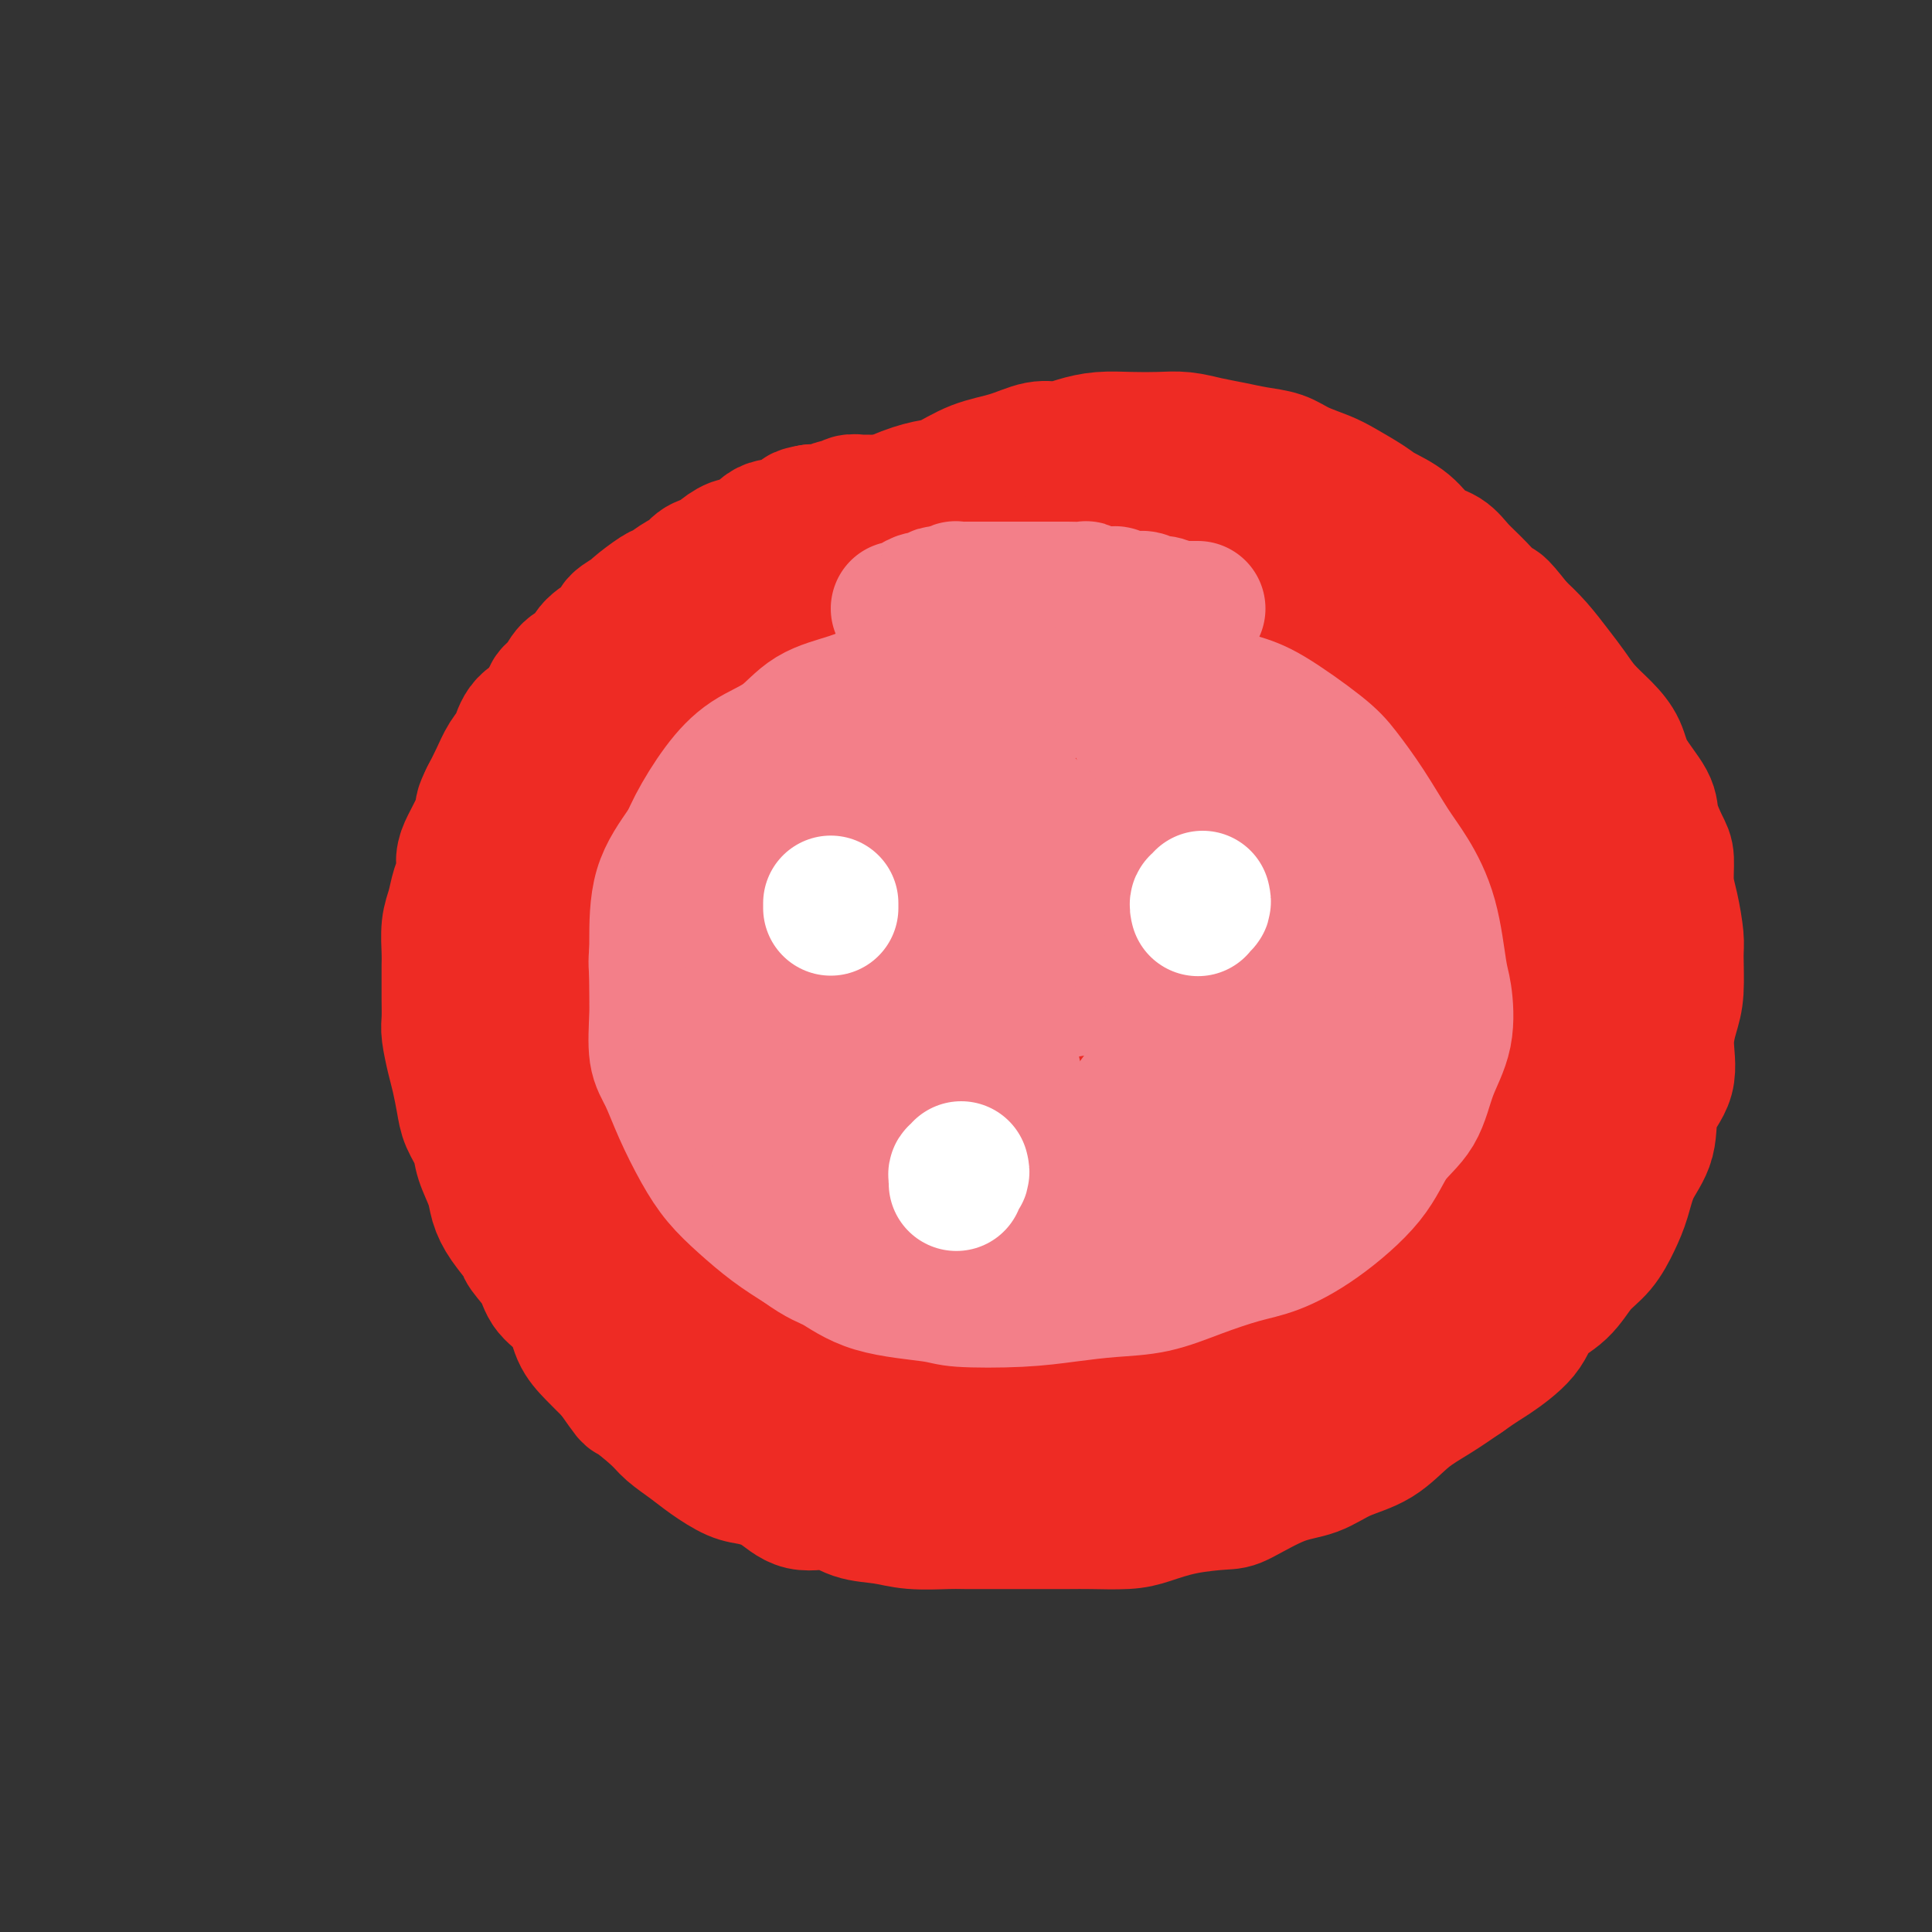 <svg viewBox='0 0 400 400' version='1.1' xmlns='http://www.w3.org/2000/svg' xmlns:xlink='http://www.w3.org/1999/xlink'><rect x="0" y="0" width="400" height="400" fill="#333333" stroke="none"/><g fill='none' stroke='#EE2B24' stroke-width='28' stroke-linecap='round' stroke-linejoin='round'><path d='M185,104c-0.024,0.000 -0.048,0.000 0,0c0.048,-0.000 0.167,-0.000 0,0c-0.167,0.000 -0.619,0.000 -1,0c-0.381,-0.000 -0.690,-0.000 -1,0c-0.310,0.000 -0.621,0.000 -1,0c-0.379,-0.000 -0.828,-0.000 -1,0c-0.172,0.000 -0.069,0.000 0,0c0.069,-0.000 0.102,-0.001 0,0c-0.102,0.001 -0.341,0.004 -1,0c-0.659,-0.004 -1.739,-0.016 -2,0c-0.261,0.016 0.297,0.061 0,0c-0.297,-0.061 -1.449,-0.226 -2,0c-0.551,0.226 -0.501,0.845 -1,1c-0.499,0.155 -1.546,-0.154 -2,0c-0.454,0.154 -0.315,0.772 -1,1c-0.685,0.228 -2.196,0.065 -3,0c-0.804,-0.065 -0.902,-0.033 -1,0'/><path d='M168,106c-3.052,0.491 -2.183,0.720 -2,1c0.183,0.280 -0.321,0.613 -1,1c-0.679,0.387 -1.533,0.828 -2,1c-0.467,0.172 -0.548,0.075 -1,0c-0.452,-0.075 -1.274,-0.127 -2,0c-0.726,0.127 -1.354,0.433 -2,1c-0.646,0.567 -1.309,1.395 -2,2c-0.691,0.605 -1.410,0.987 -2,1c-0.590,0.013 -1.050,-0.343 -2,0c-0.950,0.343 -2.389,1.386 -3,2c-0.611,0.614 -0.395,0.799 -1,1c-0.605,0.201 -2.032,0.419 -3,1c-0.968,0.581 -1.475,1.525 -2,2c-0.525,0.475 -1.066,0.479 -2,1c-0.934,0.521 -2.262,1.557 -3,2c-0.738,0.443 -0.888,0.292 -2,1c-1.112,0.708 -3.187,2.275 -4,3c-0.813,0.725 -0.362,0.607 -1,1c-0.638,0.393 -2.363,1.297 -3,2c-0.637,0.703 -0.187,1.203 -1,2c-0.813,0.797 -2.891,1.889 -4,3c-1.109,1.111 -1.250,2.240 -2,3c-0.750,0.760 -2.109,1.150 -3,2c-0.891,0.850 -1.313,2.160 -2,3c-0.687,0.840 -1.640,1.210 -2,2c-0.360,0.790 -0.127,1.999 -1,3c-0.873,1.001 -2.853,1.793 -4,3c-1.147,1.207 -1.462,2.829 -2,4c-0.538,1.171 -1.299,1.892 -2,3c-0.701,1.108 -1.343,2.602 -2,4c-0.657,1.398 -1.328,2.699 -2,4'/><path d='M101,165c-1.431,2.873 -1.010,2.555 -1,3c0.010,0.445 -0.393,1.654 -1,3c-0.607,1.346 -1.419,2.828 -2,4c-0.581,1.172 -0.930,2.034 -1,3c-0.070,0.966 0.139,2.037 0,3c-0.139,0.963 -0.626,1.817 -1,3c-0.374,1.183 -0.636,2.694 -1,4c-0.364,1.306 -0.830,2.406 -1,4c-0.170,1.594 -0.045,3.680 0,5c0.045,1.320 0.011,1.874 0,3c-0.011,1.126 -0.000,2.825 0,4c0.000,1.175 -0.011,1.824 0,3c0.011,1.176 0.045,2.877 0,4c-0.045,1.123 -0.168,1.668 0,3c0.168,1.332 0.626,3.451 1,5c0.374,1.549 0.662,2.527 1,4c0.338,1.473 0.724,3.440 1,5c0.276,1.560 0.441,2.714 1,4c0.559,1.286 1.513,2.706 2,4c0.487,1.294 0.506,2.462 1,4c0.494,1.538 1.464,3.446 2,5c0.536,1.554 0.637,2.754 1,4c0.363,1.246 0.987,2.538 2,4c1.013,1.462 2.415,3.092 3,4c0.585,0.908 0.355,1.092 1,2c0.645,0.908 2.167,2.539 3,4c0.833,1.461 0.977,2.753 2,4c1.023,1.247 2.924,2.448 4,4c1.076,1.552 1.328,3.456 2,5c0.672,1.544 1.763,2.727 3,4c1.237,1.273 2.618,2.637 4,4'/><path d='M127,284c4.041,5.724 3.142,4.533 4,5c0.858,0.467 3.471,2.591 5,4c1.529,1.409 1.972,2.103 3,3c1.028,0.897 2.641,1.996 4,3c1.359,1.004 2.465,1.913 4,3c1.535,1.087 3.498,2.352 5,3c1.502,0.648 2.542,0.678 4,1c1.458,0.322 3.333,0.937 5,2c1.667,1.063 3.124,2.576 5,3c1.876,0.424 4.169,-0.240 6,0c1.831,0.240 3.200,1.385 5,2c1.800,0.615 4.030,0.701 6,1c1.970,0.299 3.679,0.812 6,1c2.321,0.188 5.254,0.050 7,0c1.746,-0.050 2.305,-0.014 4,0c1.695,0.014 4.526,0.004 7,0c2.474,-0.004 4.592,-0.003 7,0c2.408,0.003 5.105,0.008 7,0c1.895,-0.008 2.987,-0.030 5,0c2.013,0.030 4.947,0.113 7,0c2.053,-0.113 3.226,-0.422 5,-1c1.774,-0.578 4.150,-1.424 7,-2c2.850,-0.576 6.174,-0.882 8,-1c1.826,-0.118 2.153,-0.049 4,-1c1.847,-0.951 5.213,-2.922 8,-4c2.787,-1.078 4.996,-1.264 7,-2c2.004,-0.736 3.805,-2.023 6,-3c2.195,-0.977 4.784,-1.643 7,-3c2.216,-1.357 4.058,-3.404 6,-5c1.942,-1.596 3.983,-2.742 6,-4c2.017,-1.258 4.008,-2.629 6,-4'/><path d='M303,285c3.810,-2.682 4.335,-2.889 6,-4c1.665,-1.111 4.469,-3.128 6,-5c1.531,-1.872 1.789,-3.599 3,-5c1.211,-1.401 3.374,-2.477 5,-4c1.626,-1.523 2.713,-3.494 4,-5c1.287,-1.506 2.773,-2.546 4,-4c1.227,-1.454 2.196,-3.322 3,-5c0.804,-1.678 1.442,-3.167 2,-5c0.558,-1.833 1.035,-4.011 2,-6c0.965,-1.989 2.419,-3.788 3,-6c0.581,-2.212 0.289,-4.836 1,-7c0.711,-2.164 2.425,-3.868 3,-6c0.575,-2.132 0.011,-4.693 0,-7c-0.011,-2.307 0.530,-4.360 1,-6c0.470,-1.640 0.868,-2.867 1,-5c0.132,-2.133 -0.003,-5.173 0,-7c0.003,-1.827 0.143,-2.440 0,-4c-0.143,-1.560 -0.568,-4.066 -1,-6c-0.432,-1.934 -0.872,-3.295 -1,-5c-0.128,-1.705 0.057,-3.754 0,-5c-0.057,-1.246 -0.357,-1.691 -1,-3c-0.643,-1.309 -1.630,-3.483 -2,-5c-0.370,-1.517 -0.122,-2.376 -1,-4c-0.878,-1.624 -2.882,-4.013 -4,-6c-1.118,-1.987 -1.351,-3.573 -2,-5c-0.649,-1.427 -1.713,-2.695 -3,-4c-1.287,-1.305 -2.798,-2.645 -4,-4c-1.202,-1.355 -2.095,-2.724 -3,-4c-0.905,-1.276 -1.820,-2.459 -3,-4c-1.180,-1.541 -2.623,-3.440 -4,-5c-1.377,-1.560 -2.689,-2.780 -4,-4'/><path d='M314,130c-4.896,-6.286 -3.636,-4.000 -4,-4c-0.364,0.000 -2.353,-2.286 -4,-4c-1.647,-1.714 -2.952,-2.858 -4,-4c-1.048,-1.142 -1.839,-2.283 -3,-3c-1.161,-0.717 -2.691,-1.011 -4,-2c-1.309,-0.989 -2.396,-2.674 -4,-4c-1.604,-1.326 -3.724,-2.294 -5,-3c-1.276,-0.706 -1.708,-1.148 -3,-2c-1.292,-0.852 -3.443,-2.112 -5,-3c-1.557,-0.888 -2.519,-1.404 -4,-2c-1.481,-0.596 -3.480,-1.273 -5,-2c-1.520,-0.727 -2.562,-1.505 -4,-2c-1.438,-0.495 -3.271,-0.707 -5,-1c-1.729,-0.293 -3.353,-0.667 -5,-1c-1.647,-0.333 -3.318,-0.626 -5,-1c-1.682,-0.374 -3.377,-0.830 -5,-1c-1.623,-0.170 -3.176,-0.056 -5,0c-1.824,0.056 -3.921,0.052 -6,0c-2.079,-0.052 -4.139,-0.151 -6,0c-1.861,0.151 -3.521,0.553 -5,1c-1.479,0.447 -2.777,0.939 -4,1c-1.223,0.061 -2.373,-0.311 -4,0c-1.627,0.311 -3.733,1.304 -6,2c-2.267,0.696 -4.697,1.096 -7,2c-2.303,0.904 -4.481,2.312 -6,3c-1.519,0.688 -2.380,0.654 -4,1c-1.620,0.346 -3.998,1.071 -6,2c-2.002,0.929 -3.630,2.064 -5,3c-1.370,0.936 -2.484,1.675 -4,2c-1.516,0.325 -3.433,0.236 -5,1c-1.567,0.764 -2.783,2.382 -4,4'/><path d='M168,113c-8.147,3.626 -5.013,2.690 -5,3c0.013,0.310 -3.094,1.866 -5,3c-1.906,1.134 -2.610,1.844 -4,3c-1.390,1.156 -3.465,2.756 -5,4c-1.535,1.244 -2.530,2.130 -4,3c-1.470,0.870 -3.416,1.724 -5,3c-1.584,1.276 -2.807,2.974 -4,4c-1.193,1.026 -2.358,1.381 -4,3c-1.642,1.619 -3.763,4.501 -5,6c-1.237,1.499 -1.592,1.614 -2,3c-0.408,1.386 -0.869,4.041 -2,6c-1.131,1.959 -2.933,3.221 -4,5c-1.067,1.779 -1.398,4.074 -2,6c-0.602,1.926 -1.474,3.483 -2,5c-0.526,1.517 -0.705,2.993 -1,5c-0.295,2.007 -0.706,4.546 -1,6c-0.294,1.454 -0.471,1.822 -1,3c-0.529,1.178 -1.410,3.167 -2,5c-0.590,1.833 -0.890,3.509 -1,6c-0.110,2.491 -0.030,5.798 0,8c0.030,2.202 0.011,3.300 0,5c-0.011,1.700 -0.015,4.001 0,6c0.015,1.999 0.050,3.696 0,5c-0.050,1.304 -0.183,2.217 0,4c0.183,1.783 0.682,4.437 1,6c0.318,1.563 0.456,2.035 1,3c0.544,0.965 1.494,2.421 2,4c0.506,1.579 0.569,3.279 1,5c0.431,1.721 1.232,3.463 2,5c0.768,1.537 1.505,2.868 2,4c0.495,1.132 0.747,2.066 1,3'/><path d='M119,253c1.889,5.632 1.612,4.711 2,5c0.388,0.289 1.441,1.787 2,3c0.559,1.213 0.623,2.142 1,3c0.377,0.858 1.065,1.646 2,3c0.935,1.354 2.116,3.273 3,4c0.884,0.727 1.472,0.263 2,1c0.528,0.737 0.997,2.677 2,4c1.003,1.323 2.540,2.031 4,3c1.460,0.969 2.843,2.199 4,3c1.157,0.801 2.088,1.173 4,2c1.912,0.827 4.805,2.111 7,3c2.195,0.889 3.693,1.384 5,2c1.307,0.616 2.424,1.353 4,2c1.576,0.647 3.610,1.203 6,2c2.390,0.797 5.134,1.834 7,2c1.866,0.166 2.852,-0.540 5,0c2.148,0.540 5.456,2.325 8,3c2.544,0.675 4.324,0.238 6,0c1.676,-0.238 3.248,-0.278 5,0c1.752,0.278 3.684,0.874 6,1c2.316,0.126 5.015,-0.219 7,0c1.985,0.219 3.256,1.003 5,1c1.744,-0.003 3.961,-0.792 6,-1c2.039,-0.208 3.898,0.167 6,0c2.102,-0.167 4.445,-0.874 6,-1c1.555,-0.126 2.323,0.328 4,0c1.677,-0.328 4.264,-1.439 6,-2c1.736,-0.561 2.620,-0.573 4,-1c1.380,-0.427 3.256,-1.269 5,-2c1.744,-0.731 3.355,-1.352 5,-2c1.645,-0.648 3.322,-1.324 5,-2'/><path d='M263,289c4.444,-1.706 3.055,-1.470 4,-2c0.945,-0.530 4.222,-1.825 6,-3c1.778,-1.175 2.055,-2.229 3,-3c0.945,-0.771 2.559,-1.260 4,-2c1.441,-0.740 2.710,-1.732 4,-3c1.290,-1.268 2.599,-2.813 4,-4c1.401,-1.187 2.892,-2.017 4,-3c1.108,-0.983 1.834,-2.118 3,-4c1.166,-1.882 2.773,-4.511 4,-6c1.227,-1.489 2.076,-1.837 3,-3c0.924,-1.163 1.925,-3.142 3,-5c1.075,-1.858 2.223,-3.596 3,-5c0.777,-1.404 1.182,-2.476 2,-4c0.818,-1.524 2.049,-3.502 3,-5c0.951,-1.498 1.620,-2.517 2,-4c0.380,-1.483 0.469,-3.428 1,-5c0.531,-1.572 1.504,-2.769 2,-4c0.496,-1.231 0.514,-2.497 1,-4c0.486,-1.503 1.441,-3.244 2,-5c0.559,-1.756 0.723,-3.527 1,-5c0.277,-1.473 0.666,-2.648 1,-4c0.334,-1.352 0.611,-2.880 1,-4c0.389,-1.120 0.890,-1.830 1,-3c0.110,-1.170 -0.171,-2.798 0,-4c0.171,-1.202 0.793,-1.976 1,-3c0.207,-1.024 0.000,-2.297 0,-4c-0.000,-1.703 0.207,-3.835 0,-5c-0.207,-1.165 -0.829,-1.364 -1,-2c-0.171,-0.636 0.108,-1.710 0,-3c-0.108,-1.290 -0.602,-2.797 -1,-4c-0.398,-1.203 -0.699,-2.101 -1,-3'/><path d='M323,171c-0.436,-5.171 -0.524,-4.098 -1,-4c-0.476,0.098 -1.338,-0.777 -2,-2c-0.662,-1.223 -1.125,-2.793 -2,-4c-0.875,-1.207 -2.163,-2.051 -3,-3c-0.837,-0.949 -1.224,-2.002 -2,-3c-0.776,-0.998 -1.942,-1.942 -3,-3c-1.058,-1.058 -2.007,-2.229 -3,-3c-0.993,-0.771 -2.029,-1.142 -3,-2c-0.971,-0.858 -1.877,-2.202 -3,-3c-1.123,-0.798 -2.464,-1.048 -4,-2c-1.536,-0.952 -3.267,-2.604 -4,-3c-0.733,-0.396 -0.469,0.466 -1,0c-0.531,-0.466 -1.857,-2.260 -3,-3c-1.143,-0.740 -2.103,-0.426 -3,-1c-0.897,-0.574 -1.729,-2.037 -3,-3c-1.271,-0.963 -2.979,-1.428 -4,-2c-1.021,-0.572 -1.354,-1.253 -2,-2c-0.646,-0.747 -1.604,-1.561 -3,-2c-1.396,-0.439 -3.230,-0.503 -4,-1c-0.770,-0.497 -0.477,-1.428 -1,-2c-0.523,-0.572 -1.861,-0.784 -3,-1c-1.139,-0.216 -2.080,-0.435 -3,-1c-0.920,-0.565 -1.818,-1.476 -3,-2c-1.182,-0.524 -2.646,-0.662 -4,-1c-1.354,-0.338 -2.596,-0.875 -3,-1c-0.404,-0.125 0.030,0.163 -1,0c-1.030,-0.163 -3.525,-0.779 -5,-1c-1.475,-0.221 -1.932,-0.049 -3,0c-1.068,0.049 -2.749,-0.025 -4,0c-1.251,0.025 -2.072,0.150 -3,0c-0.928,-0.150 -1.964,-0.575 -3,-1'/><path d='M234,115c-3.878,-0.369 -4.072,-0.292 -5,0c-0.928,0.292 -2.590,0.800 -4,1c-1.410,0.200 -2.567,0.093 -4,0c-1.433,-0.093 -3.143,-0.171 -4,0c-0.857,0.171 -0.861,0.593 -2,1c-1.139,0.407 -3.412,0.800 -5,1c-1.588,0.200 -2.490,0.209 -4,1c-1.510,0.791 -3.629,2.365 -5,3c-1.371,0.635 -1.994,0.329 -3,1c-1.006,0.671 -2.396,2.317 -4,3c-1.604,0.683 -3.421,0.402 -5,1c-1.579,0.598 -2.919,2.076 -4,3c-1.081,0.924 -1.901,1.295 -3,2c-1.099,0.705 -2.475,1.742 -4,3c-1.525,1.258 -3.198,2.735 -5,4c-1.802,1.265 -3.734,2.317 -5,3c-1.266,0.683 -1.867,0.997 -3,2c-1.133,1.003 -2.797,2.694 -4,4c-1.203,1.306 -1.945,2.226 -3,3c-1.055,0.774 -2.423,1.404 -3,2c-0.577,0.596 -0.363,1.160 -1,2c-0.637,0.840 -2.125,1.957 -3,3c-0.875,1.043 -1.138,2.013 -2,3c-0.862,0.987 -2.324,1.992 -3,3c-0.676,1.008 -0.566,2.020 -1,3c-0.434,0.980 -1.411,1.927 -2,3c-0.589,1.073 -0.790,2.271 -1,3c-0.210,0.729 -0.427,0.989 -1,2c-0.573,1.011 -1.500,2.772 -2,4c-0.500,1.228 -0.571,1.922 -1,3c-0.429,1.078 -1.214,2.539 -2,4'/><path d='M136,186c-1.560,3.892 -0.460,2.621 0,3c0.460,0.379 0.280,2.407 0,4c-0.280,1.593 -0.659,2.751 -1,4c-0.341,1.249 -0.642,2.590 -1,4c-0.358,1.410 -0.773,2.890 -1,4c-0.227,1.110 -0.267,1.851 0,3c0.267,1.149 0.842,2.705 1,4c0.158,1.295 -0.099,2.327 0,4c0.099,1.673 0.554,3.987 1,6c0.446,2.013 0.883,3.724 1,5c0.117,1.276 -0.086,2.115 0,3c0.086,0.885 0.461,1.814 1,3c0.539,1.186 1.241,2.628 2,4c0.759,1.372 1.573,2.674 2,4c0.427,1.326 0.466,2.676 1,4c0.534,1.324 1.565,2.624 2,4c0.435,1.376 0.276,2.830 1,4c0.724,1.170 2.331,2.056 3,3c0.669,0.944 0.399,1.947 1,3c0.601,1.053 2.071,2.156 3,3c0.929,0.844 1.315,1.430 2,2c0.685,0.570 1.669,1.126 3,2c1.331,0.874 3.008,2.068 4,3c0.992,0.932 1.300,1.601 2,2c0.700,0.399 1.794,0.527 3,1c1.206,0.473 2.524,1.293 4,2c1.476,0.707 3.111,1.303 5,2c1.889,0.697 4.032,1.496 6,2c1.968,0.504 3.761,0.713 6,1c2.239,0.287 4.926,0.654 7,1c2.074,0.346 3.537,0.673 5,1'/><path d='M199,281c6.883,1.552 6.090,0.431 7,0c0.910,-0.431 3.523,-0.172 6,0c2.477,0.172 4.819,0.258 7,0c2.181,-0.258 4.202,-0.861 6,-1c1.798,-0.139 3.372,0.185 5,0c1.628,-0.185 3.308,-0.879 5,-1c1.692,-0.121 3.394,0.329 6,0c2.606,-0.329 6.115,-1.439 8,-2c1.885,-0.561 2.144,-0.573 4,-1c1.856,-0.427 5.308,-1.268 7,-2c1.692,-0.732 1.626,-1.355 3,-2c1.374,-0.645 4.190,-1.311 6,-2c1.810,-0.689 2.613,-1.400 4,-2c1.387,-0.600 3.357,-1.090 5,-2c1.643,-0.910 2.959,-2.242 4,-3c1.041,-0.758 1.807,-0.943 3,-2c1.193,-1.057 2.812,-2.985 4,-4c1.188,-1.015 1.946,-1.117 3,-2c1.054,-0.883 2.405,-2.546 3,-4c0.595,-1.454 0.434,-2.698 1,-4c0.566,-1.302 1.861,-2.661 3,-4c1.139,-1.339 2.123,-2.659 3,-4c0.877,-1.341 1.646,-2.702 2,-4c0.354,-1.298 0.294,-2.533 1,-4c0.706,-1.467 2.178,-3.167 3,-5c0.822,-1.833 0.994,-3.799 1,-5c0.006,-1.201 -0.153,-1.637 0,-3c0.153,-1.363 0.618,-3.654 1,-5c0.382,-1.346 0.680,-1.747 1,-3c0.320,-1.253 0.663,-3.358 1,-5c0.337,-1.642 0.669,-2.821 1,-4'/><path d='M313,201c1.641,-6.602 0.244,-4.107 0,-4c-0.244,0.107 0.664,-2.176 1,-4c0.336,-1.824 0.101,-3.191 0,-4c-0.101,-0.809 -0.069,-1.059 0,-2c0.069,-0.941 0.173,-2.573 0,-4c-0.173,-1.427 -0.623,-2.649 -1,-4c-0.377,-1.351 -0.682,-2.829 -1,-4c-0.318,-1.171 -0.651,-2.033 -1,-3c-0.349,-0.967 -0.715,-2.039 -1,-3c-0.285,-0.961 -0.489,-1.809 -1,-3c-0.511,-1.191 -1.329,-2.723 -2,-4c-0.671,-1.277 -1.194,-2.299 -2,-3c-0.806,-0.701 -1.895,-1.081 -3,-2c-1.105,-0.919 -2.225,-2.378 -3,-3c-0.775,-0.622 -1.204,-0.408 -2,-1c-0.796,-0.592 -1.959,-1.990 -3,-3c-1.041,-1.010 -1.959,-1.633 -3,-2c-1.041,-0.367 -2.207,-0.479 -3,-1c-0.793,-0.521 -1.215,-1.453 -2,-2c-0.785,-0.547 -1.932,-0.711 -3,-1c-1.068,-0.289 -2.056,-0.704 -3,-1c-0.944,-0.296 -1.843,-0.474 -3,-1c-1.157,-0.526 -2.572,-1.401 -4,-2c-1.428,-0.599 -2.870,-0.921 -4,-1c-1.130,-0.079 -1.948,0.084 -3,0c-1.052,-0.084 -2.339,-0.415 -4,-1c-1.661,-0.585 -3.696,-1.425 -5,-2c-1.304,-0.575 -1.875,-0.886 -3,-1c-1.125,-0.114 -2.803,-0.031 -4,0c-1.197,0.031 -1.913,0.009 -3,0c-1.087,-0.009 -2.543,-0.004 -4,0'/><path d='M243,135c-7.365,-1.547 -4.276,-0.414 -4,0c0.276,0.414 -2.261,0.111 -4,0c-1.739,-0.111 -2.682,-0.029 -4,0c-1.318,0.029 -3.012,0.006 -4,0c-0.988,-0.006 -1.268,0.005 -2,0c-0.732,-0.005 -1.914,-0.027 -3,0c-1.086,0.027 -2.076,0.101 -3,0c-0.924,-0.101 -1.783,-0.379 -3,0c-1.217,0.379 -2.791,1.414 -4,2c-1.209,0.586 -2.051,0.723 -3,1c-0.949,0.277 -2.005,0.694 -3,1c-0.995,0.306 -1.931,0.503 -3,1c-1.069,0.497 -2.272,1.296 -3,2c-0.728,0.704 -0.980,1.314 -2,2c-1.020,0.686 -2.807,1.447 -4,2c-1.193,0.553 -1.790,0.899 -3,2c-1.210,1.101 -3.033,2.956 -4,4c-0.967,1.044 -1.080,1.278 -2,2c-0.920,0.722 -2.649,1.932 -4,3c-1.351,1.068 -2.324,1.994 -3,3c-0.676,1.006 -1.053,2.093 -2,3c-0.947,0.907 -2.462,1.635 -4,3c-1.538,1.365 -3.098,3.368 -4,5c-0.902,1.632 -1.146,2.893 -2,4c-0.854,1.107 -2.316,2.059 -3,3c-0.684,0.941 -0.588,1.872 -1,3c-0.412,1.128 -1.331,2.454 -2,4c-0.669,1.546 -1.086,3.311 -2,5c-0.914,1.689 -2.323,3.301 -3,5c-0.677,1.699 -0.622,3.485 -1,5c-0.378,1.515 -1.189,2.757 -2,4'/><path d='M152,204c-1.868,5.007 -1.037,4.524 -1,5c0.037,0.476 -0.719,1.912 -1,3c-0.281,1.088 -0.087,1.827 0,3c0.087,1.173 0.069,2.781 0,4c-0.069,1.219 -0.187,2.048 0,3c0.187,0.952 0.680,2.026 1,3c0.320,0.974 0.469,1.848 1,3c0.531,1.152 1.445,2.581 2,4c0.555,1.419 0.753,2.829 1,4c0.247,1.171 0.544,2.102 1,3c0.456,0.898 1.070,1.762 2,3c0.930,1.238 2.175,2.848 3,4c0.825,1.152 1.228,1.846 2,3c0.772,1.154 1.911,2.769 3,4c1.089,1.231 2.128,2.076 3,3c0.872,0.924 1.576,1.925 3,3c1.424,1.075 3.569,2.224 5,3c1.431,0.776 2.149,1.178 4,2c1.851,0.822 4.836,2.063 7,3c2.164,0.937 3.508,1.571 5,2c1.492,0.429 3.131,0.652 5,1c1.869,0.348 3.969,0.820 6,1c2.031,0.180 3.993,0.069 6,0c2.007,-0.069 4.058,-0.097 6,0c1.942,0.097 3.774,0.317 6,0c2.226,-0.317 4.844,-1.172 7,-2c2.156,-0.828 3.848,-1.628 6,-2c2.152,-0.372 4.762,-0.316 7,-1c2.238,-0.684 4.102,-2.107 6,-3c1.898,-0.893 3.828,-1.255 6,-2c2.172,-0.745 4.586,-1.872 7,-3'/><path d='M261,258c6.476,-2.422 3.166,-1.977 3,-3c-0.166,-1.023 2.812,-3.516 5,-5c2.188,-1.484 3.586,-1.960 5,-3c1.414,-1.040 2.844,-2.643 4,-4c1.156,-1.357 2.037,-2.467 3,-4c0.963,-1.533 2.006,-3.490 3,-5c0.994,-1.510 1.938,-2.574 3,-4c1.062,-1.426 2.242,-3.212 3,-5c0.758,-1.788 1.096,-3.576 2,-5c0.904,-1.424 2.376,-2.483 3,-4c0.624,-1.517 0.401,-3.490 1,-5c0.599,-1.510 2.021,-2.557 3,-4c0.979,-1.443 1.517,-3.284 2,-5c0.483,-1.716 0.911,-3.309 1,-5c0.089,-1.691 -0.162,-3.482 0,-5c0.162,-1.518 0.736,-2.765 1,-4c0.264,-1.235 0.217,-2.459 0,-4c-0.217,-1.541 -0.604,-3.397 -1,-5c-0.396,-1.603 -0.799,-2.951 -1,-4c-0.201,-1.049 -0.199,-1.798 -1,-3c-0.801,-1.202 -2.404,-2.857 -3,-4c-0.596,-1.143 -0.184,-1.774 -1,-3c-0.816,-1.226 -2.859,-3.047 -4,-4c-1.141,-0.953 -1.379,-1.036 -2,-2c-0.621,-0.964 -1.625,-2.807 -3,-4c-1.375,-1.193 -3.122,-1.734 -4,-2c-0.878,-0.266 -0.887,-0.256 -2,-1c-1.113,-0.744 -3.329,-2.241 -5,-3c-1.671,-0.759 -2.796,-0.781 -4,-1c-1.204,-0.219 -2.487,-0.634 -4,-1c-1.513,-0.366 -3.257,-0.683 -5,-1'/><path d='M263,146c-4.361,-1.619 -3.263,-1.168 -4,-1c-0.737,0.168 -3.307,0.051 -5,0c-1.693,-0.051 -2.507,-0.037 -4,0c-1.493,0.037 -3.664,0.098 -6,0c-2.336,-0.098 -4.836,-0.355 -7,0c-2.164,0.355 -3.992,1.323 -6,2c-2.008,0.677 -4.196,1.062 -6,1c-1.804,-0.062 -3.223,-0.572 -5,0c-1.777,0.572 -3.913,2.224 -6,3c-2.087,0.776 -4.127,0.675 -6,1c-1.873,0.325 -3.581,1.076 -5,2c-1.419,0.924 -2.550,2.020 -4,3c-1.450,0.980 -3.219,1.844 -5,3c-1.781,1.156 -3.573,2.603 -5,4c-1.427,1.397 -2.489,2.743 -4,4c-1.511,1.257 -3.472,2.426 -5,4c-1.528,1.574 -2.623,3.554 -4,5c-1.377,1.446 -3.037,2.357 -4,4c-0.963,1.643 -1.229,4.018 -2,6c-0.771,1.982 -2.049,3.572 -3,5c-0.951,1.428 -1.577,2.694 -2,4c-0.423,1.306 -0.643,2.651 -1,5c-0.357,2.349 -0.850,5.702 -1,8c-0.150,2.298 0.042,3.541 0,5c-0.042,1.459 -0.319,3.134 0,5c0.319,1.866 1.234,3.922 2,6c0.766,2.078 1.382,4.178 2,6c0.618,1.822 1.238,3.365 2,5c0.762,1.635 1.667,3.363 3,5c1.333,1.637 3.095,3.182 5,5c1.905,1.818 3.952,3.909 6,6'/><path d='M183,252c2.842,2.054 4.448,1.689 6,2c1.552,0.311 3.049,1.300 5,2c1.951,0.700 4.355,1.113 7,1c2.645,-0.113 5.531,-0.753 8,-1c2.469,-0.247 4.521,-0.103 6,0c1.479,0.103 2.385,0.165 4,0c1.615,-0.165 3.941,-0.557 6,-1c2.059,-0.443 3.853,-0.936 6,-2c2.147,-1.064 4.647,-2.700 6,-4c1.353,-1.300 1.557,-2.266 3,-3c1.443,-0.734 4.123,-1.237 6,-3c1.877,-1.763 2.951,-4.786 4,-6c1.049,-1.214 2.073,-0.620 3,-2c0.927,-1.380 1.757,-4.734 3,-7c1.243,-2.266 2.900,-3.445 4,-5c1.100,-1.555 1.642,-3.486 2,-5c0.358,-1.514 0.531,-2.610 1,-4c0.469,-1.390 1.236,-3.072 2,-5c0.764,-1.928 1.527,-4.102 2,-6c0.473,-1.898 0.657,-3.520 1,-5c0.343,-1.480 0.846,-2.817 1,-4c0.154,-1.183 -0.041,-2.213 0,-4c0.041,-1.787 0.318,-4.330 0,-6c-0.318,-1.670 -1.232,-2.467 -2,-4c-0.768,-1.533 -1.390,-3.803 -2,-5c-0.610,-1.197 -1.208,-1.322 -2,-2c-0.792,-0.678 -1.779,-1.908 -3,-3c-1.221,-1.092 -2.678,-2.045 -4,-3c-1.322,-0.955 -2.510,-1.911 -4,-3c-1.490,-1.089 -3.283,-2.311 -5,-3c-1.717,-0.689 -3.359,-0.844 -5,-1'/><path d='M242,160c-3.521,-1.820 -3.324,-1.371 -5,-1c-1.676,0.371 -5.224,0.662 -8,1c-2.776,0.338 -4.780,0.721 -7,1c-2.220,0.279 -4.658,0.453 -7,1c-2.342,0.547 -4.589,1.466 -7,3c-2.411,1.534 -4.987,3.683 -7,5c-2.013,1.317 -3.465,1.802 -5,3c-1.535,1.198 -3.153,3.109 -5,5c-1.847,1.891 -3.922,3.761 -5,6c-1.078,2.239 -1.159,4.849 -2,7c-0.841,2.151 -2.442,3.845 -3,6c-0.558,2.155 -0.071,4.770 0,7c0.071,2.230 -0.272,4.073 0,6c0.272,1.927 1.161,3.937 2,6c0.839,2.063 1.628,4.177 3,6c1.372,1.823 3.327,3.354 5,5c1.673,1.646 3.065,3.407 5,5c1.935,1.593 4.415,3.019 7,4c2.585,0.981 5.275,1.519 8,2c2.725,0.481 5.485,0.907 8,1c2.515,0.093 4.786,-0.146 8,-1c3.214,-0.854 7.370,-2.324 11,-4c3.630,-1.676 6.732,-3.559 9,-5c2.268,-1.441 3.701,-2.442 6,-5c2.299,-2.558 5.463,-6.674 7,-9c1.537,-2.326 1.448,-2.862 2,-5c0.552,-2.138 1.745,-5.880 2,-9c0.255,-3.120 -0.426,-5.620 -1,-8c-0.574,-2.380 -1.039,-4.641 -2,-7c-0.961,-2.359 -2.417,-4.817 -4,-7c-1.583,-2.183 -3.291,-4.092 -5,-6'/><path d='M252,173c-2.111,-2.467 -2.887,-2.133 -5,-3c-2.113,-0.867 -5.563,-2.935 -8,-4c-2.437,-1.065 -3.861,-1.128 -6,-1c-2.139,0.128 -4.992,0.445 -7,1c-2.008,0.555 -3.170,1.347 -5,2c-1.830,0.653 -4.327,1.168 -7,3c-2.673,1.832 -5.523,4.980 -7,7c-1.477,2.020 -1.583,2.913 -2,5c-0.417,2.087 -1.145,5.370 -2,8c-0.855,2.630 -1.835,4.608 -2,7c-0.165,2.392 0.487,5.198 1,8c0.513,2.802 0.889,5.600 2,8c1.111,2.400 2.957,4.403 5,6c2.043,1.597 4.283,2.788 7,4c2.717,1.212 5.913,2.444 8,3c2.087,0.556 3.067,0.437 6,-1c2.933,-1.437 7.818,-4.191 11,-6c3.182,-1.809 4.659,-2.671 7,-5c2.341,-2.329 5.545,-6.124 8,-9c2.455,-2.876 4.162,-4.833 5,-7c0.838,-2.167 0.808,-4.545 0,-7c-0.808,-2.455 -2.392,-4.987 -4,-7c-1.608,-2.013 -3.238,-3.506 -5,-5c-1.762,-1.494 -3.655,-2.989 -6,-4c-2.345,-1.011 -5.141,-1.537 -8,-2c-2.859,-0.463 -5.782,-0.864 -8,-1c-2.218,-0.136 -3.733,-0.006 -6,1c-2.267,1.006 -5.288,2.888 -7,4c-1.712,1.112 -2.115,1.453 -3,3c-0.885,1.547 -2.253,4.299 -3,7c-0.747,2.701 -0.874,5.350 -1,8'/><path d='M210,196c-0.561,3.851 0.036,5.978 1,8c0.964,2.022 2.293,3.939 4,6c1.707,2.061 3.790,4.266 6,6c2.210,1.734 4.546,2.997 8,3c3.454,0.003 8.025,-1.255 11,-2c2.975,-0.745 4.353,-0.977 7,-2c2.647,-1.023 6.561,-2.837 9,-5c2.439,-2.163 3.402,-4.674 5,-7c1.598,-2.326 3.830,-4.468 5,-7c1.170,-2.532 1.277,-5.454 1,-8c-0.277,-2.546 -0.937,-4.714 -2,-7c-1.063,-2.286 -2.528,-4.688 -4,-6c-1.472,-1.312 -2.951,-1.533 -5,-2c-2.049,-0.467 -4.669,-1.180 -7,-1c-2.331,0.180 -4.375,1.254 -7,3c-2.625,1.746 -5.832,4.165 -8,7c-2.168,2.835 -3.297,6.087 -4,9c-0.703,2.913 -0.978,5.486 -1,8c-0.022,2.514 0.211,4.968 1,7c0.789,2.032 2.136,3.643 4,5c1.864,1.357 4.246,2.462 6,3c1.754,0.538 2.880,0.510 5,0c2.120,-0.510 5.234,-1.502 8,-3c2.766,-1.498 5.183,-3.502 7,-6c1.817,-2.498 3.033,-5.491 4,-8c0.967,-2.509 1.684,-4.534 2,-7c0.316,-2.466 0.231,-5.374 0,-8c-0.231,-2.626 -0.608,-4.972 -2,-7c-1.392,-2.028 -3.798,-3.738 -6,-5c-2.202,-1.262 -4.201,-2.075 -6,-2c-1.799,0.075 -3.400,1.037 -5,2'/><path d='M247,170c-2.153,1.122 -5.037,2.926 -7,5c-1.963,2.074 -3.005,4.418 -4,7c-0.995,2.582 -1.945,5.403 -2,8c-0.055,2.597 0.783,4.971 2,7c1.217,2.029 2.814,3.713 4,5c1.186,1.287 1.962,2.177 4,3c2.038,0.823 5.337,1.578 8,2c2.663,0.422 4.688,0.509 7,0c2.312,-0.509 4.909,-1.615 7,-3c2.091,-1.385 3.674,-3.050 5,-5c1.326,-1.950 2.395,-4.185 3,-7c0.605,-2.815 0.745,-6.208 0,-9c-0.745,-2.792 -2.374,-4.981 -4,-7c-1.626,-2.019 -3.250,-3.869 -5,-5c-1.750,-1.131 -3.625,-1.545 -5,-2c-1.375,-0.455 -2.251,-0.953 -4,0c-1.749,0.953 -4.370,3.355 -6,5c-1.630,1.645 -2.269,2.532 -3,5c-0.731,2.468 -1.555,6.518 -2,10c-0.445,3.482 -0.511,6.395 0,9c0.511,2.605 1.598,4.901 3,7c1.402,2.099 3.118,4.001 5,5c1.882,0.999 3.928,1.096 6,1c2.072,-0.096 4.170,-0.385 6,-1c1.830,-0.615 3.393,-1.557 5,-3c1.607,-1.443 3.257,-3.388 4,-6c0.743,-2.612 0.580,-5.890 0,-9c-0.580,-3.110 -1.578,-6.050 -3,-9c-1.422,-2.950 -3.267,-5.910 -5,-8c-1.733,-2.090 -3.352,-3.312 -5,-4c-1.648,-0.688 -3.324,-0.844 -5,-1'/><path d='M256,170c-2.347,-0.829 -3.214,-0.400 -5,1c-1.786,1.400 -4.489,3.772 -6,6c-1.511,2.228 -1.828,4.311 -2,6c-0.172,1.689 -0.198,2.984 0,5c0.198,2.016 0.620,4.754 2,7c1.380,2.246 3.717,4.001 5,5c1.283,0.999 1.511,1.242 3,2c1.489,0.758 4.238,2.030 6,2c1.762,-0.030 2.537,-1.361 4,-2c1.463,-0.639 3.613,-0.584 5,-2c1.387,-1.416 2.011,-4.303 2,-6c-0.011,-1.697 -0.657,-2.204 -1,-3c-0.343,-0.796 -0.384,-1.881 -1,-3c-0.616,-1.119 -1.806,-2.271 -3,-3c-1.194,-0.729 -2.392,-1.036 -4,0c-1.608,1.036 -3.626,3.414 -5,5c-1.374,1.586 -2.105,2.381 -3,4c-0.895,1.619 -1.952,4.063 -3,7c-1.048,2.937 -2.085,6.366 -2,9c0.085,2.634 1.292,4.472 2,6c0.708,1.528 0.918,2.746 2,4c1.082,1.254 3.036,2.544 5,3c1.964,0.456 3.937,0.077 6,-1c2.063,-1.077 4.216,-2.854 6,-5c1.784,-2.146 3.199,-4.663 4,-7c0.801,-2.337 0.987,-4.494 1,-7c0.013,-2.506 -0.146,-5.362 -1,-8c-0.854,-2.638 -2.404,-5.058 -4,-7c-1.596,-1.942 -3.237,-3.408 -5,-5c-1.763,-1.592 -3.646,-3.312 -6,-4c-2.354,-0.688 -5.177,-0.344 -8,0'/><path d='M250,179c-3.260,-0.561 -4.409,0.036 -6,1c-1.591,0.964 -3.623,2.296 -5,4c-1.377,1.704 -2.099,3.780 -3,6c-0.901,2.220 -1.980,4.584 -2,7c-0.020,2.416 1.019,4.883 2,7c0.981,2.117 1.904,3.883 3,5c1.096,1.117 2.365,1.585 4,2c1.635,0.415 3.635,0.778 6,0c2.365,-0.778 5.096,-2.696 7,-4c1.904,-1.304 2.983,-1.995 4,-4c1.017,-2.005 1.974,-5.326 3,-9c1.026,-3.674 2.123,-7.703 2,-11c-0.123,-3.297 -1.466,-5.863 -2,-8c-0.534,-2.137 -0.259,-3.845 -2,-5c-1.741,-1.155 -5.497,-1.759 -7,-2c-1.503,-0.241 -0.751,-0.121 0,0'/></g>
<g fill='none' stroke='#F37F89' stroke-width='28' stroke-linecap='round' stroke-linejoin='round'><path d='M248,126c-0.424,-0.000 -0.848,-0.000 -1,0c-0.152,0.000 -0.033,0.000 0,0c0.033,-0.000 -0.020,-0.000 0,0c0.020,0.000 0.112,0.001 0,0c-0.112,-0.001 -0.428,-0.004 -1,0c-0.572,0.004 -1.400,0.015 -2,0c-0.600,-0.015 -0.973,-0.056 -1,0c-0.027,0.056 0.292,0.207 0,0c-0.292,-0.207 -1.195,-0.774 -2,-1c-0.805,-0.226 -1.511,-0.113 -2,0c-0.489,0.113 -0.761,0.226 -1,0c-0.239,-0.226 -0.446,-0.793 -1,-1c-0.554,-0.207 -1.457,-0.056 -2,0c-0.543,0.056 -0.727,0.016 -1,0c-0.273,-0.016 -0.637,-0.008 -1,0'/><path d='M233,124c-2.721,-0.536 -2.024,-0.875 -2,-1c0.024,-0.125 -0.624,-0.037 -1,0c-0.376,0.037 -0.480,0.024 -1,0c-0.520,-0.024 -1.456,-0.059 -2,0c-0.544,0.059 -0.698,0.212 -1,0c-0.302,-0.212 -0.753,-0.789 -1,-1c-0.247,-0.211 -0.289,-0.057 -1,0c-0.711,0.057 -2.091,0.015 -3,0c-0.909,-0.015 -1.347,-0.004 -2,0c-0.653,0.004 -1.522,0.001 -2,0c-0.478,-0.001 -0.564,-0.000 -1,0c-0.436,0.000 -1.220,0.000 -2,0c-0.780,-0.000 -1.556,-0.000 -2,0c-0.444,0.000 -0.557,0.000 -1,0c-0.443,-0.000 -1.217,-0.000 -2,0c-0.783,0.000 -1.576,0.000 -2,0c-0.424,-0.000 -0.479,-0.000 -1,0c-0.521,0.000 -1.506,0.000 -2,0c-0.494,-0.000 -0.496,-0.001 -1,0c-0.504,0.001 -1.510,0.004 -2,0c-0.490,-0.004 -0.464,-0.015 -1,0c-0.536,0.015 -1.635,0.055 -2,0c-0.365,-0.055 0.005,-0.207 0,0c-0.005,0.207 -0.385,0.773 -1,1c-0.615,0.227 -1.464,0.116 -2,0c-0.536,-0.116 -0.759,-0.238 -1,0c-0.241,0.238 -0.501,0.834 -1,1c-0.499,0.166 -1.237,-0.100 -2,0c-0.763,0.100 -1.552,0.565 -2,1c-0.448,0.435 -0.557,0.838 -1,1c-0.443,0.162 -1.222,0.081 -2,0'/><path d='M228,174c-5.065,2.728 -6.729,5.549 -9,9c-2.271,3.451 -5.150,7.530 -7,12c-1.850,4.470 -2.670,9.329 -3,14c-0.330,4.671 -0.168,9.155 1,14c1.168,4.845 3.342,10.051 6,14c2.658,3.949 5.801,6.642 9,8c3.199,1.358 6.456,1.382 10,1c3.544,-0.382 7.375,-1.170 11,-3c3.625,-1.830 7.043,-4.701 10,-8c2.957,-3.299 5.453,-7.025 7,-12c1.547,-4.975 2.145,-11.198 3,-16c0.855,-4.802 1.966,-8.181 2,-13c0.034,-4.819 -1.011,-11.077 -3,-18c-1.989,-6.923 -4.924,-14.511 -8,-20c-3.076,-5.489 -6.295,-8.878 -9,-11c-2.705,-2.122 -4.898,-2.976 -8,-4c-3.102,-1.024 -7.113,-2.219 -11,-2c-3.887,0.219 -7.648,1.851 -11,4c-3.352,2.149 -6.294,4.815 -9,8c-2.706,3.185 -5.174,6.889 -7,11c-1.826,4.111 -3.008,8.629 -3,14c0.008,5.371 1.208,11.596 3,16c1.792,4.404 4.178,6.987 6,9c1.822,2.013 3.081,3.455 6,4c2.919,0.545 7.499,0.191 11,-1c3.501,-1.191 5.922,-3.221 8,-6c2.078,-2.779 3.811,-6.308 5,-10c1.189,-3.692 1.834,-7.546 2,-12c0.166,-4.454 -0.148,-9.507 -1,-14c-0.852,-4.493 -2.244,-8.427 -4,-12c-1.756,-3.573 -3.878,-6.787 -6,-10'/><path d='M229,140c-2.792,-4.250 -4.770,-3.875 -7,-4c-2.230,-0.125 -4.710,-0.751 -7,0c-2.290,0.751 -4.388,2.880 -6,5c-1.612,2.120 -2.737,4.233 -3,7c-0.263,2.767 0.335,6.190 1,9c0.665,2.810 1.398,5.007 4,8c2.602,2.993 7.074,6.783 10,9c2.926,2.217 4.306,2.861 7,4c2.694,1.139 6.700,2.775 11,5c4.300,2.225 8.893,5.041 13,7c4.107,1.959 7.728,3.061 10,4c2.272,0.939 3.194,1.714 5,3c1.806,1.286 4.495,3.084 6,5c1.505,1.916 1.824,3.950 2,6c0.176,2.050 0.207,4.116 0,6c-0.207,1.884 -0.654,3.588 -1,5c-0.346,1.412 -0.593,2.534 -2,4c-1.407,1.466 -3.973,3.276 -5,4c-1.027,0.724 -0.513,0.362 0,0'/><path d='M227,138c-0.295,0.091 -0.590,0.182 -1,0c-0.410,-0.182 -0.935,-0.637 -1,-1c-0.065,-0.363 0.328,-0.633 0,-1c-0.328,-0.367 -1.378,-0.830 -2,-1c-0.622,-0.170 -0.815,-0.047 -2,0c-1.185,0.047 -3.362,0.019 -5,0c-1.638,-0.019 -2.738,-0.028 -4,0c-1.262,0.028 -2.688,0.093 -4,0c-1.312,-0.093 -2.511,-0.345 -4,0c-1.489,0.345 -3.268,1.287 -5,2c-1.732,0.713 -3.416,1.198 -6,2c-2.584,0.802 -6.069,1.921 -9,3c-2.931,1.079 -5.307,2.119 -8,3c-2.693,0.881 -5.701,1.602 -8,3c-2.299,1.398 -3.889,3.473 -6,5c-2.111,1.527 -4.743,2.507 -7,4c-2.257,1.493 -4.139,3.499 -6,6c-1.861,2.501 -3.700,5.498 -5,8c-1.300,2.502 -2.061,4.508 -3,7c-0.939,2.492 -2.057,5.471 -3,9c-0.943,3.529 -1.711,7.607 -2,10c-0.289,2.393 -0.097,3.102 0,5c0.097,1.898 0.101,4.985 0,8c-0.101,3.015 -0.307,5.957 0,8c0.307,2.043 1.126,3.185 2,5c0.874,1.815 1.803,4.302 3,7c1.197,2.698 2.660,5.607 4,8c1.340,2.393 2.555,4.270 4,6c1.445,1.730 3.120,3.312 5,5c1.880,1.688 3.966,3.482 6,5c2.034,1.518 4.017,2.759 6,4'/><path d='M166,258c3.910,2.857 5.186,3.001 7,4c1.814,0.999 4.166,2.853 8,4c3.834,1.147 9.152,1.586 12,2c2.848,0.414 3.227,0.803 6,1c2.773,0.197 7.939,0.202 12,0c4.061,-0.202 7.018,-0.610 10,-1c2.982,-0.390 5.988,-0.760 9,-1c3.012,-0.240 6.029,-0.349 9,-1c2.971,-0.651 5.894,-1.844 9,-3c3.106,-1.156 6.394,-2.276 9,-3c2.606,-0.724 4.529,-1.054 7,-2c2.471,-0.946 5.490,-2.508 9,-5c3.510,-2.492 7.512,-5.912 10,-9c2.488,-3.088 3.462,-5.842 5,-8c1.538,-2.158 3.639,-3.719 5,-6c1.361,-2.281 1.982,-5.282 3,-8c1.018,-2.718 2.432,-5.153 3,-8c0.568,-2.847 0.288,-6.106 0,-8c-0.288,-1.894 -0.585,-2.423 -1,-5c-0.415,-2.577 -0.947,-7.204 -2,-11c-1.053,-3.796 -2.628,-6.763 -4,-9c-1.372,-2.237 -2.540,-3.744 -4,-6c-1.460,-2.256 -3.212,-5.261 -5,-8c-1.788,-2.739 -3.611,-5.211 -5,-7c-1.389,-1.789 -2.342,-2.893 -5,-5c-2.658,-2.107 -7.020,-5.217 -10,-7c-2.980,-1.783 -4.577,-2.240 -7,-3c-2.423,-0.760 -5.670,-1.822 -10,-3c-4.330,-1.178 -9.743,-2.471 -14,-3c-4.257,-0.529 -7.359,-0.294 -11,0c-3.641,0.294 -7.820,0.647 -12,1'/><path d='M209,140c-7.617,0.060 -8.160,1.209 -11,2c-2.840,0.791 -7.976,1.222 -12,2c-4.024,0.778 -6.935,1.903 -10,3c-3.065,1.097 -6.285,2.168 -10,4c-3.715,1.832 -7.923,4.426 -11,7c-3.077,2.574 -5.021,5.128 -7,8c-1.979,2.872 -3.994,6.061 -6,9c-2.006,2.939 -4.003,5.630 -5,9c-0.997,3.370 -0.995,7.421 -1,11c-0.005,3.579 -0.017,6.686 0,10c0.017,3.314 0.064,6.836 1,10c0.936,3.164 2.763,5.972 5,9c2.237,3.028 4.886,6.277 7,9c2.114,2.723 3.694,4.919 6,7c2.306,2.081 5.338,4.046 10,6c4.662,1.954 10.954,3.897 16,5c5.046,1.103 8.848,1.367 13,1c4.152,-0.367 8.656,-1.365 13,-3c4.344,-1.635 8.528,-3.907 12,-6c3.472,-2.093 6.231,-4.008 10,-8c3.769,-3.992 8.550,-10.063 11,-15c2.450,-4.937 2.571,-8.741 3,-13c0.429,-4.259 1.166,-8.972 1,-13c-0.166,-4.028 -1.235,-7.371 -3,-10c-1.765,-2.629 -4.228,-4.543 -7,-6c-2.772,-1.457 -5.855,-2.457 -9,-3c-3.145,-0.543 -6.354,-0.629 -10,0c-3.646,0.629 -7.730,1.973 -11,3c-3.270,1.027 -5.727,1.738 -9,4c-3.273,2.262 -7.364,6.075 -10,10c-2.636,3.925 -3.818,7.963 -5,12'/><path d='M180,204c-1.373,3.707 -2.305,6.974 -2,11c0.305,4.026 1.846,8.810 3,12c1.154,3.190 1.922,4.787 4,6c2.078,1.213 5.466,2.041 8,2c2.534,-0.041 4.215,-0.952 6,-3c1.785,-2.048 3.675,-5.234 5,-8c1.325,-2.766 2.087,-5.113 3,-10c0.913,-4.887 1.979,-12.315 2,-17c0.021,-4.685 -1.002,-6.628 -2,-10c-0.998,-3.372 -1.969,-8.174 -4,-12c-2.031,-3.826 -5.120,-6.677 -8,-9c-2.880,-2.323 -5.551,-4.118 -9,-4c-3.449,0.118 -7.677,2.147 -11,4c-3.323,1.853 -5.740,3.528 -8,6c-2.260,2.472 -4.364,5.740 -6,9c-1.636,3.260 -2.804,6.512 -3,10c-0.196,3.488 0.580,7.214 2,10c1.420,2.786 3.483,4.634 6,6c2.517,1.366 5.486,2.251 8,2c2.514,-0.251 4.572,-1.638 7,-3c2.428,-1.362 5.227,-2.700 7,-5c1.773,-2.300 2.520,-5.562 3,-9c0.480,-3.438 0.694,-7.050 0,-11c-0.694,-3.950 -2.297,-8.236 -4,-11c-1.703,-2.764 -3.505,-4.007 -6,-6c-2.495,-1.993 -5.683,-4.737 -9,-6c-3.317,-1.263 -6.765,-1.046 -10,0c-3.235,1.046 -6.259,2.919 -9,5c-2.741,2.081 -5.200,4.368 -7,8c-1.800,3.632 -2.943,8.609 -3,13c-0.057,4.391 0.971,8.195 2,12'/><path d='M145,196c0.339,5.113 1.688,5.394 4,7c2.312,1.606 5.588,4.535 9,6c3.412,1.465 6.959,1.464 11,1c4.041,-0.464 8.575,-1.393 13,-3c4.425,-1.607 8.740,-3.893 12,-7c3.260,-3.107 5.466,-7.035 7,-11c1.534,-3.965 2.395,-7.969 3,-11c0.605,-3.031 0.953,-5.091 0,-8c-0.953,-2.909 -3.208,-6.667 -6,-9c-2.792,-2.333 -6.123,-3.240 -9,-3c-2.877,0.240 -5.302,1.625 -8,3c-2.698,1.375 -5.669,2.738 -9,6c-3.331,3.262 -7.023,8.424 -9,12c-1.977,3.576 -2.238,5.568 -3,9c-0.762,3.432 -2.026,8.306 -2,13c0.026,4.694 1.343,9.209 3,13c1.657,3.791 3.654,6.858 6,9c2.346,2.142 5.042,3.358 8,4c2.958,0.642 6.179,0.708 10,-1c3.821,-1.708 8.242,-5.190 11,-9c2.758,-3.810 3.852,-7.947 5,-12c1.148,-4.053 2.348,-8.020 2,-12c-0.348,-3.980 -2.245,-7.971 -4,-12c-1.755,-4.029 -3.369,-8.094 -6,-11c-2.631,-2.906 -6.278,-4.653 -10,-6c-3.722,-1.347 -7.520,-2.294 -11,-2c-3.480,0.294 -6.642,1.830 -10,4c-3.358,2.170 -6.910,4.973 -10,9c-3.090,4.027 -5.716,9.276 -7,13c-1.284,3.724 -1.224,5.921 -1,10c0.224,4.079 0.612,10.039 1,16'/><path d='M145,214c2.444,7.600 8.556,13.600 11,16c2.444,2.400 1.222,1.200 0,0'/></g>
<g fill='none' stroke='#FFFFFF' stroke-width='28' stroke-linecap='round' stroke-linejoin='round'><path d='M172,187c0.000,0.422 0.000,0.844 0,1c0.000,0.156 0.000,0.044 0,0c0.000,-0.044 0.000,-0.022 0,0'/><path d='M249,186c0.113,0.453 0.226,0.906 0,1c-0.226,0.094 -0.793,-0.171 -1,0c-0.207,0.171 -0.056,0.777 0,1c0.056,0.223 0.016,0.064 0,0c-0.016,-0.064 -0.008,-0.032 0,0'/><path d='M199,242c0.113,0.445 0.226,0.890 0,1c-0.226,0.110 -0.793,-0.114 -1,0c-0.207,0.114 -0.056,0.566 0,1c0.056,0.434 0.015,0.848 0,1c-0.015,0.152 -0.004,0.041 0,0c0.004,-0.041 0.001,-0.012 0,0c-0.001,0.012 -0.001,0.006 0,0'/></g>
</svg>